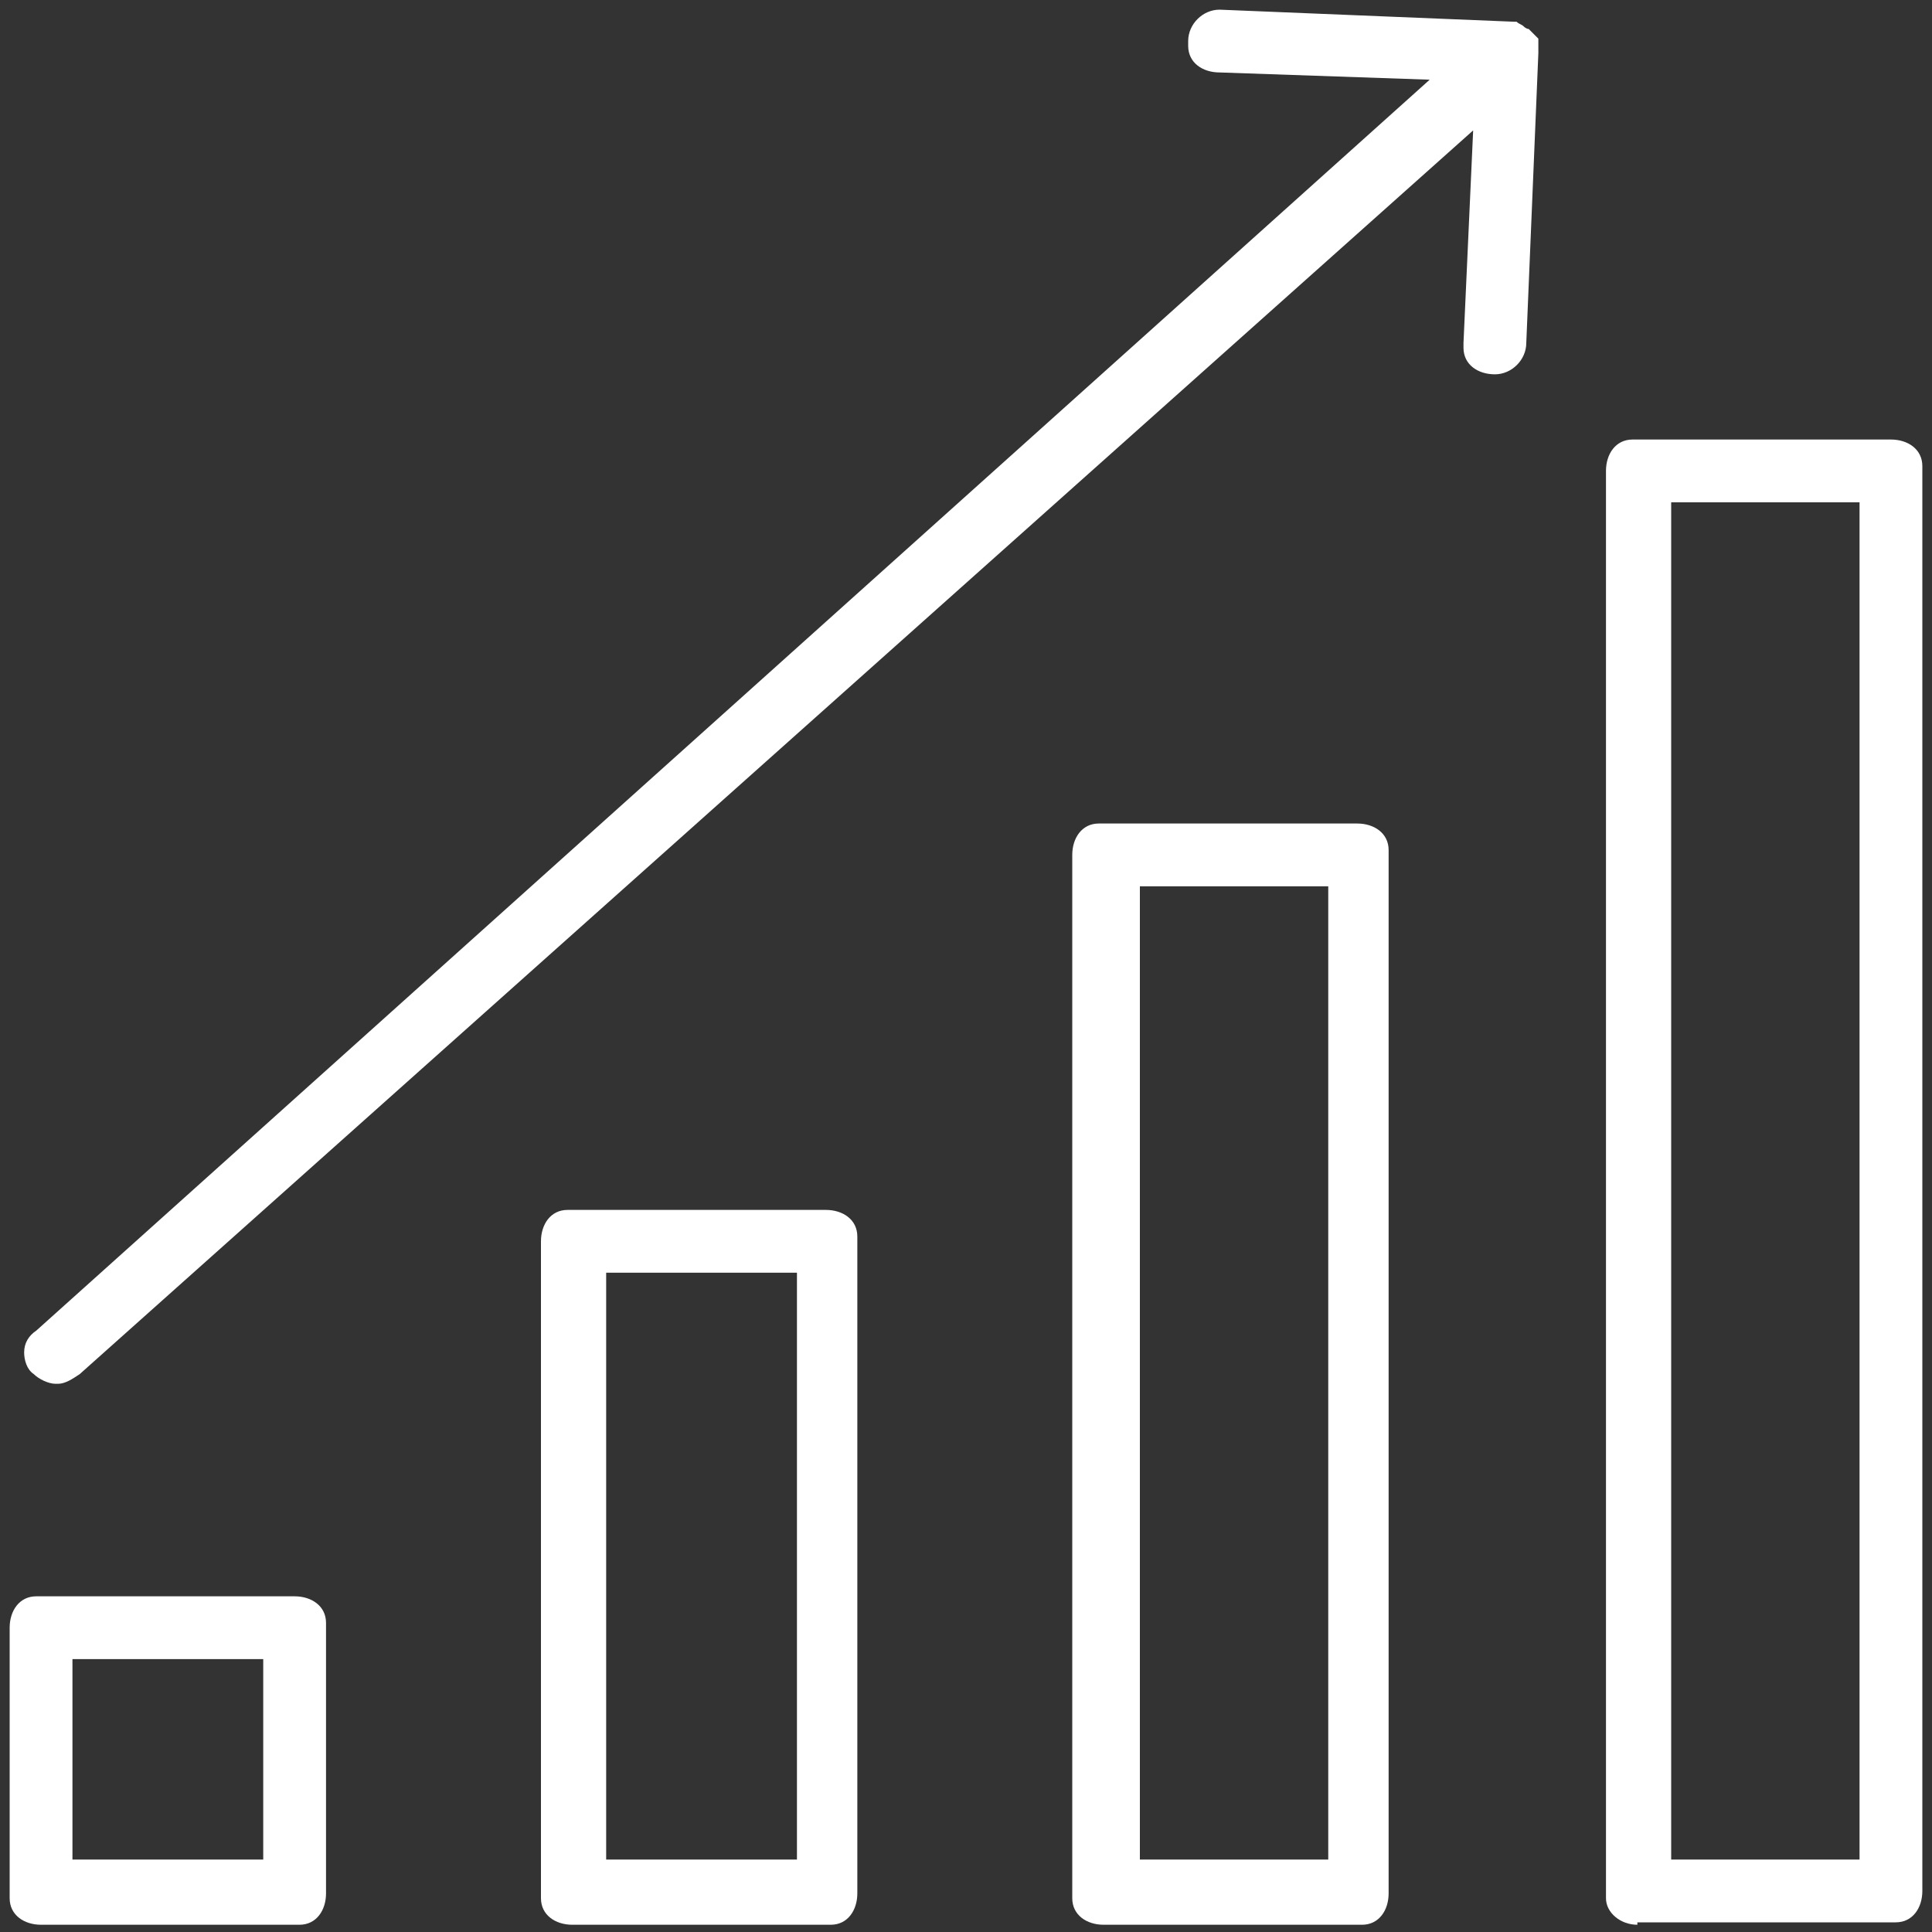 <?xml version="1.0" encoding="UTF-8"?>
<svg id="Layer_1" data-name="Layer 1" xmlns="http://www.w3.org/2000/svg" version="1.1" viewBox="0 0 80 80">
  <rect x="0" y="0" width="80" height="80" fill="#333333" stroke="none"/>
  <defs>
    <style>
      .cls-1 {
        fill: #fff;
        stroke-width: 0px;
      }
    </style>
  </defs>
  <path class="cls-1" d="M67.8,79.7c-.7,0-1.3-.5-1.3-1.1,0,0,0-.1,0-.2V19.5c0-.7.4-1.3,1.1-1.3,0,0,.1,0,.2,0h10.5c.7,0,1.3.4,1.3,1.1,0,0,0,.1,0,.2v58.8c0,.7-.4,1.3-1.1,1.3,0,0-.1,0-.2,0h-10.5ZM69.2,77h7.8V20.8h-7.8v56.2Z"/>
  <path class="cls-1" d="M45.7,79.7c-.7,0-1.3-.4-1.3-1.1,0,0,0-.1,0-.2v-43c0-.7.4-1.3,1.1-1.3,0,0,.1,0,.2,0h10.5c.7,0,1.3.4,1.3,1.1,0,0,0,.1,0,.2v43c0,.7-.4,1.3-1.1,1.3,0,0-.1,0-.2,0h-10.5ZM47.2,77h7.8v-40.3h-7.8v40.3Z"/>
  <path class="cls-1" d="M23.7,79.7c-.7,0-1.3-.4-1.3-1.1,0,0,0-.1,0-.2v-27c0-.7.4-1.3,1.1-1.3,0,0,.1,0,.2,0h10.5c.7,0,1.3.4,1.3,1.1,0,0,0,.1,0,.2v27c0,.7-.4,1.3-1.1,1.3,0,0-.1,0-.2,0h-10.5ZM25.1,77h7.9v-24.3h-7.9v24.3Z"/>
  <path class="cls-1" d="M1.7,79.7c-.7,0-1.3-.4-1.3-1.1,0,0,0-.1,0-.2v-11c0-.7.4-1.3,1.1-1.3,0,0,.1,0,.2,0h10.5c.7,0,1.3.4,1.3,1.1,0,0,0,.1,0,.2v11c0,.7-.4,1.3-1.1,1.3,0,0-.1,0-.2,0H1.7ZM3,77h7.9v-8.3H3v8.3Z"/>
  <path class="cls-1" d="M2.3,57.3c-.3,0-.7-.2-.9-.4-.3-.2-.4-.6-.4-.9,0-.4.2-.7.5-.9L59.2,3.3l-8.7-.3c-.7,0-1.3-.4-1.3-1.1,0,0,0-.1,0-.2,0-.7.6-1.3,1.3-1.3,0,0,0,0,0,0l12.2.5h.1c.1.1.2.1.3.2,0,0,.1.1.2.1l.4.4s0,0,0,.1v.5l-.5,12c0,.7-.6,1.3-1.3,1.3-.7,0-1.3-.4-1.3-1.1,0,0,0-.1,0-.2l.4-8.8L3.3,56.9c-.3.2-.6.4-.9.4Z"/>
</svg>